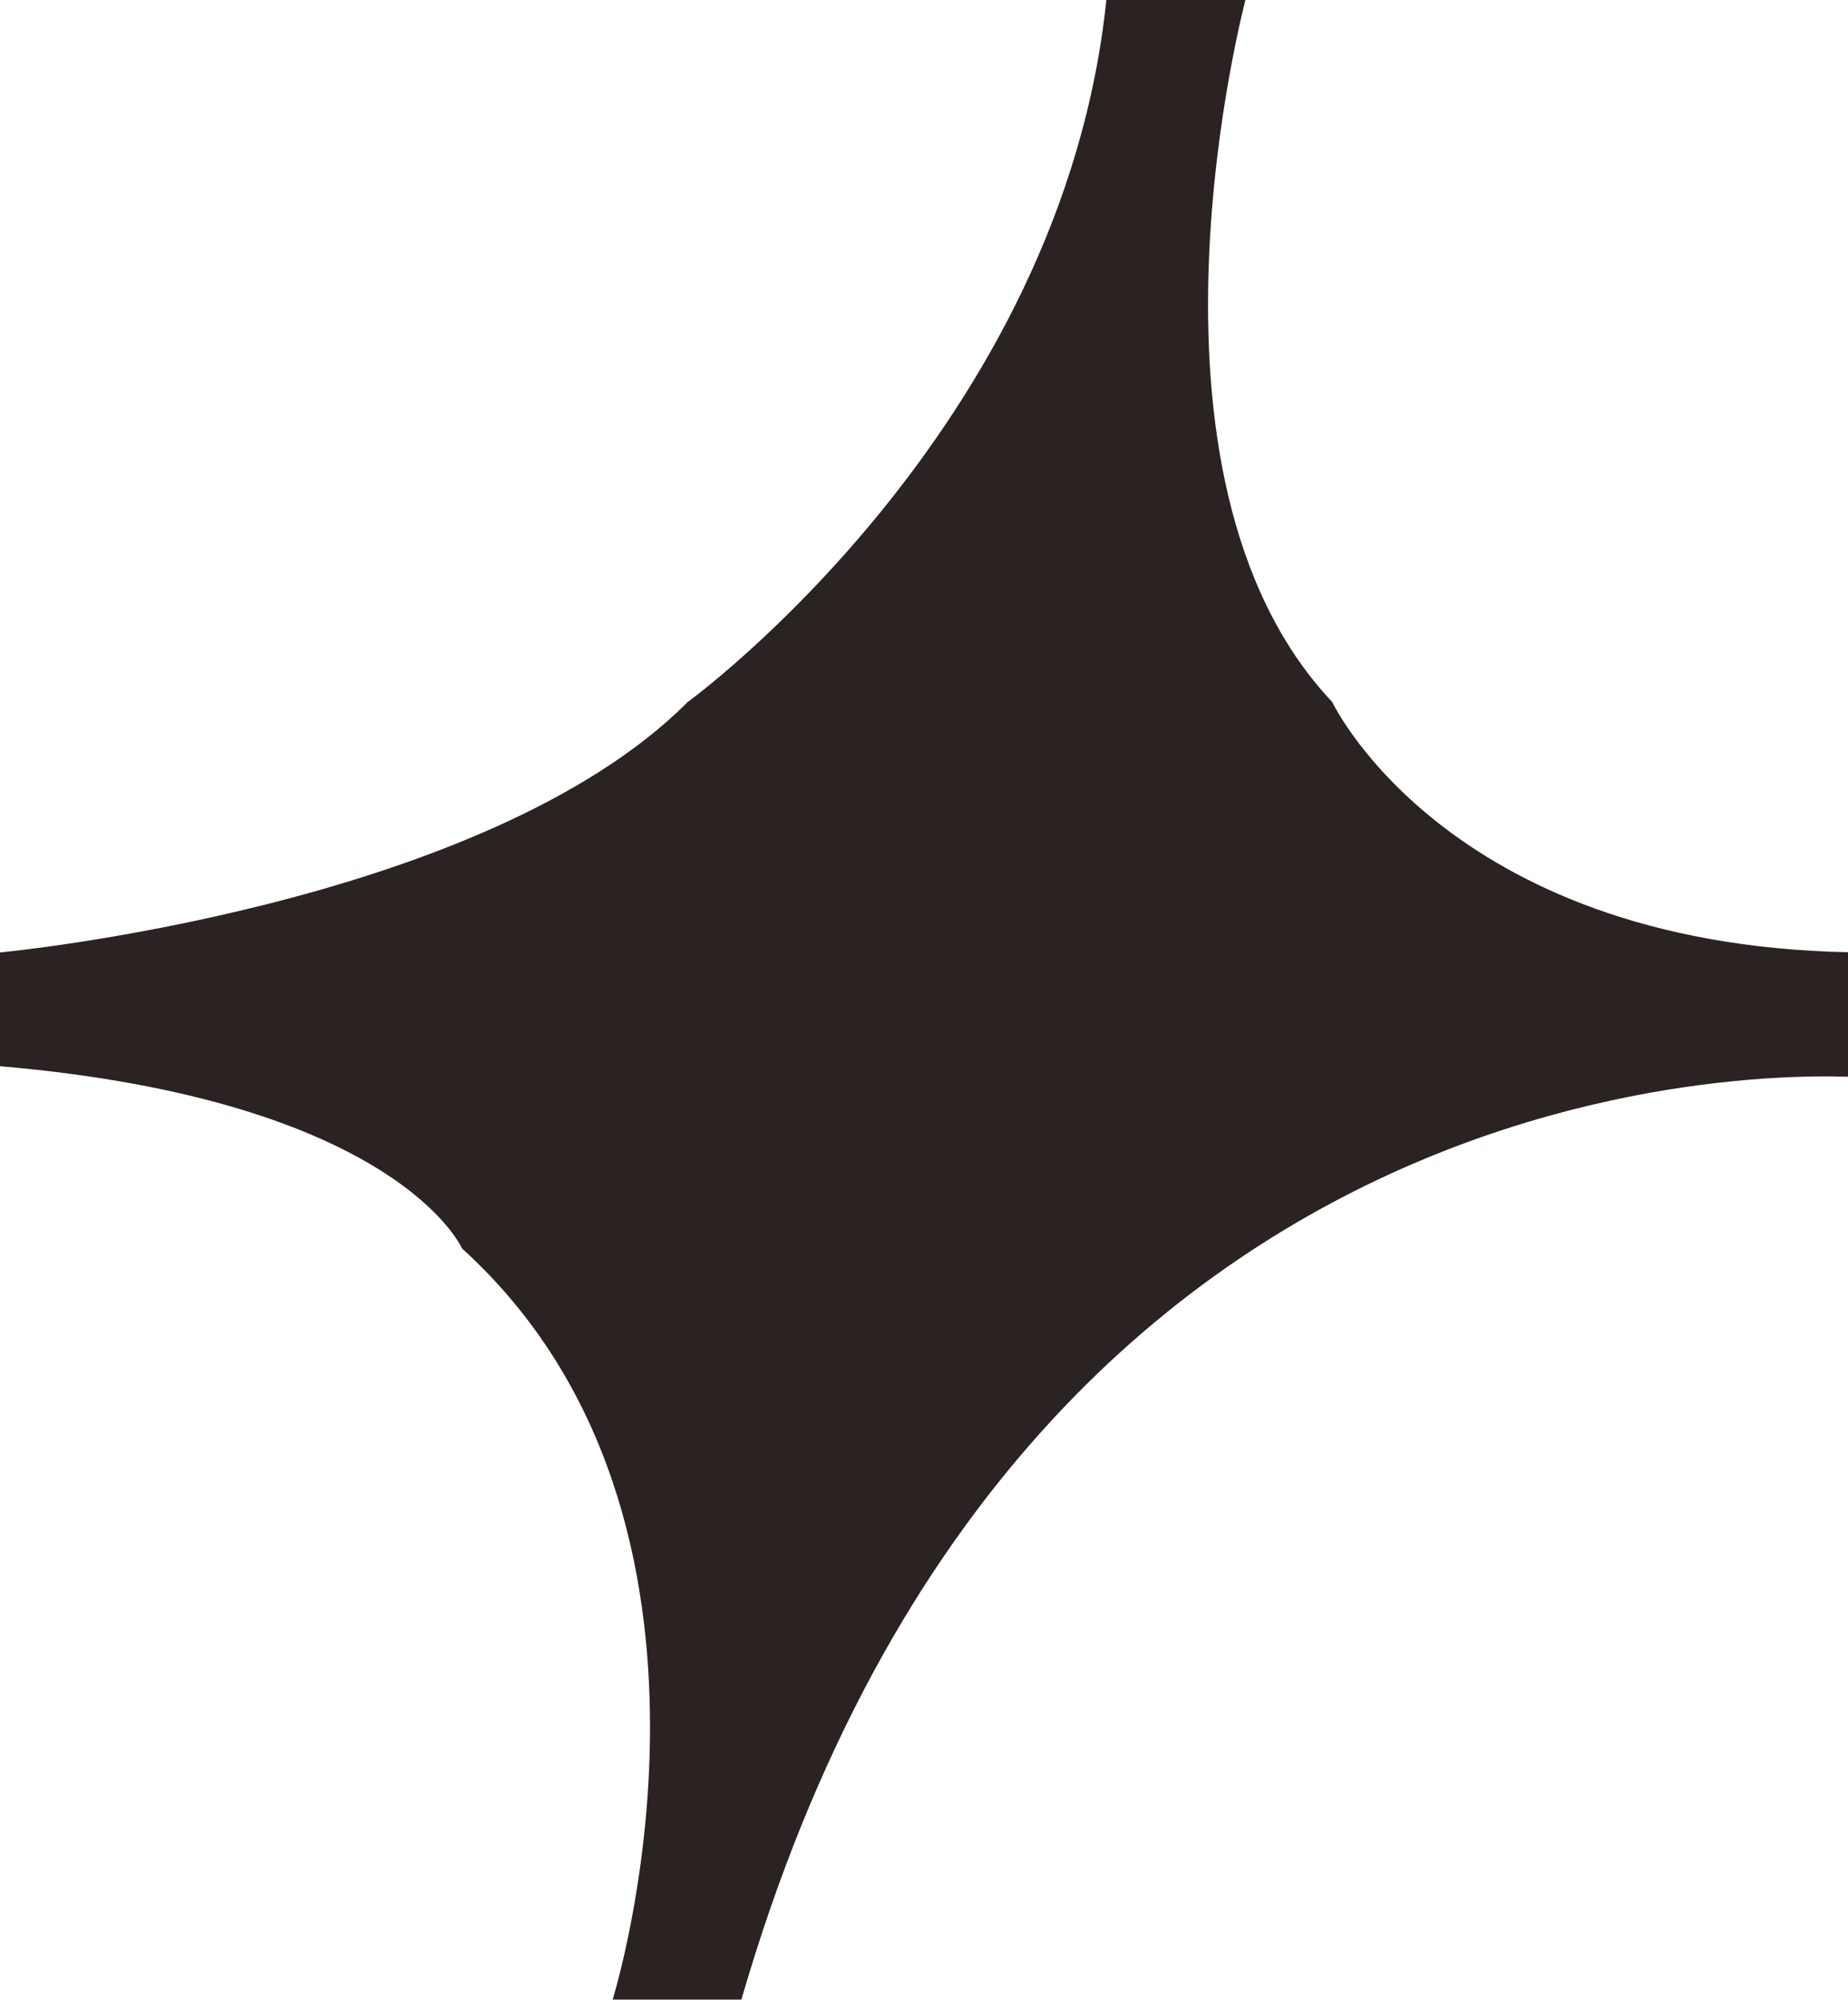 <svg xmlns="http://www.w3.org/2000/svg" xmlns:xlink="http://www.w3.org/1999/xlink" width="28" height="30.291" viewBox="0 0 28 30.291">
  <defs>
    <clipPath id="clip-path">
      <rect id="Rectangle_997" data-name="Rectangle 997" width="28" height="30.29" fill="none"/>
    </clipPath>
  </defs>
  <g id="Group_1903" data-name="Group 1903" transform="translate(0)">
    <g id="Group_1902" data-name="Group 1902" transform="translate(0 0)" clip-path="url(#clip-path)">
      <path id="Path_770" data-name="Path 770" d="M16.769,0h2.116s-1.953,7.243,1.3,10.693c0,0,1.791,3.794,8.14,3.794v1.9s-12.7-1.207-17.094,13.97H9.28S11.557,23.109,7,18.97c0,0-.977-2.242-7-2.76V14.487s7.328-.69,10.42-3.794c0,0,5.7-4.139,6.349-10.693" transform="translate(0 -0.059)" fill="#2a2322"/>
    </g>
  </g>
</svg>

